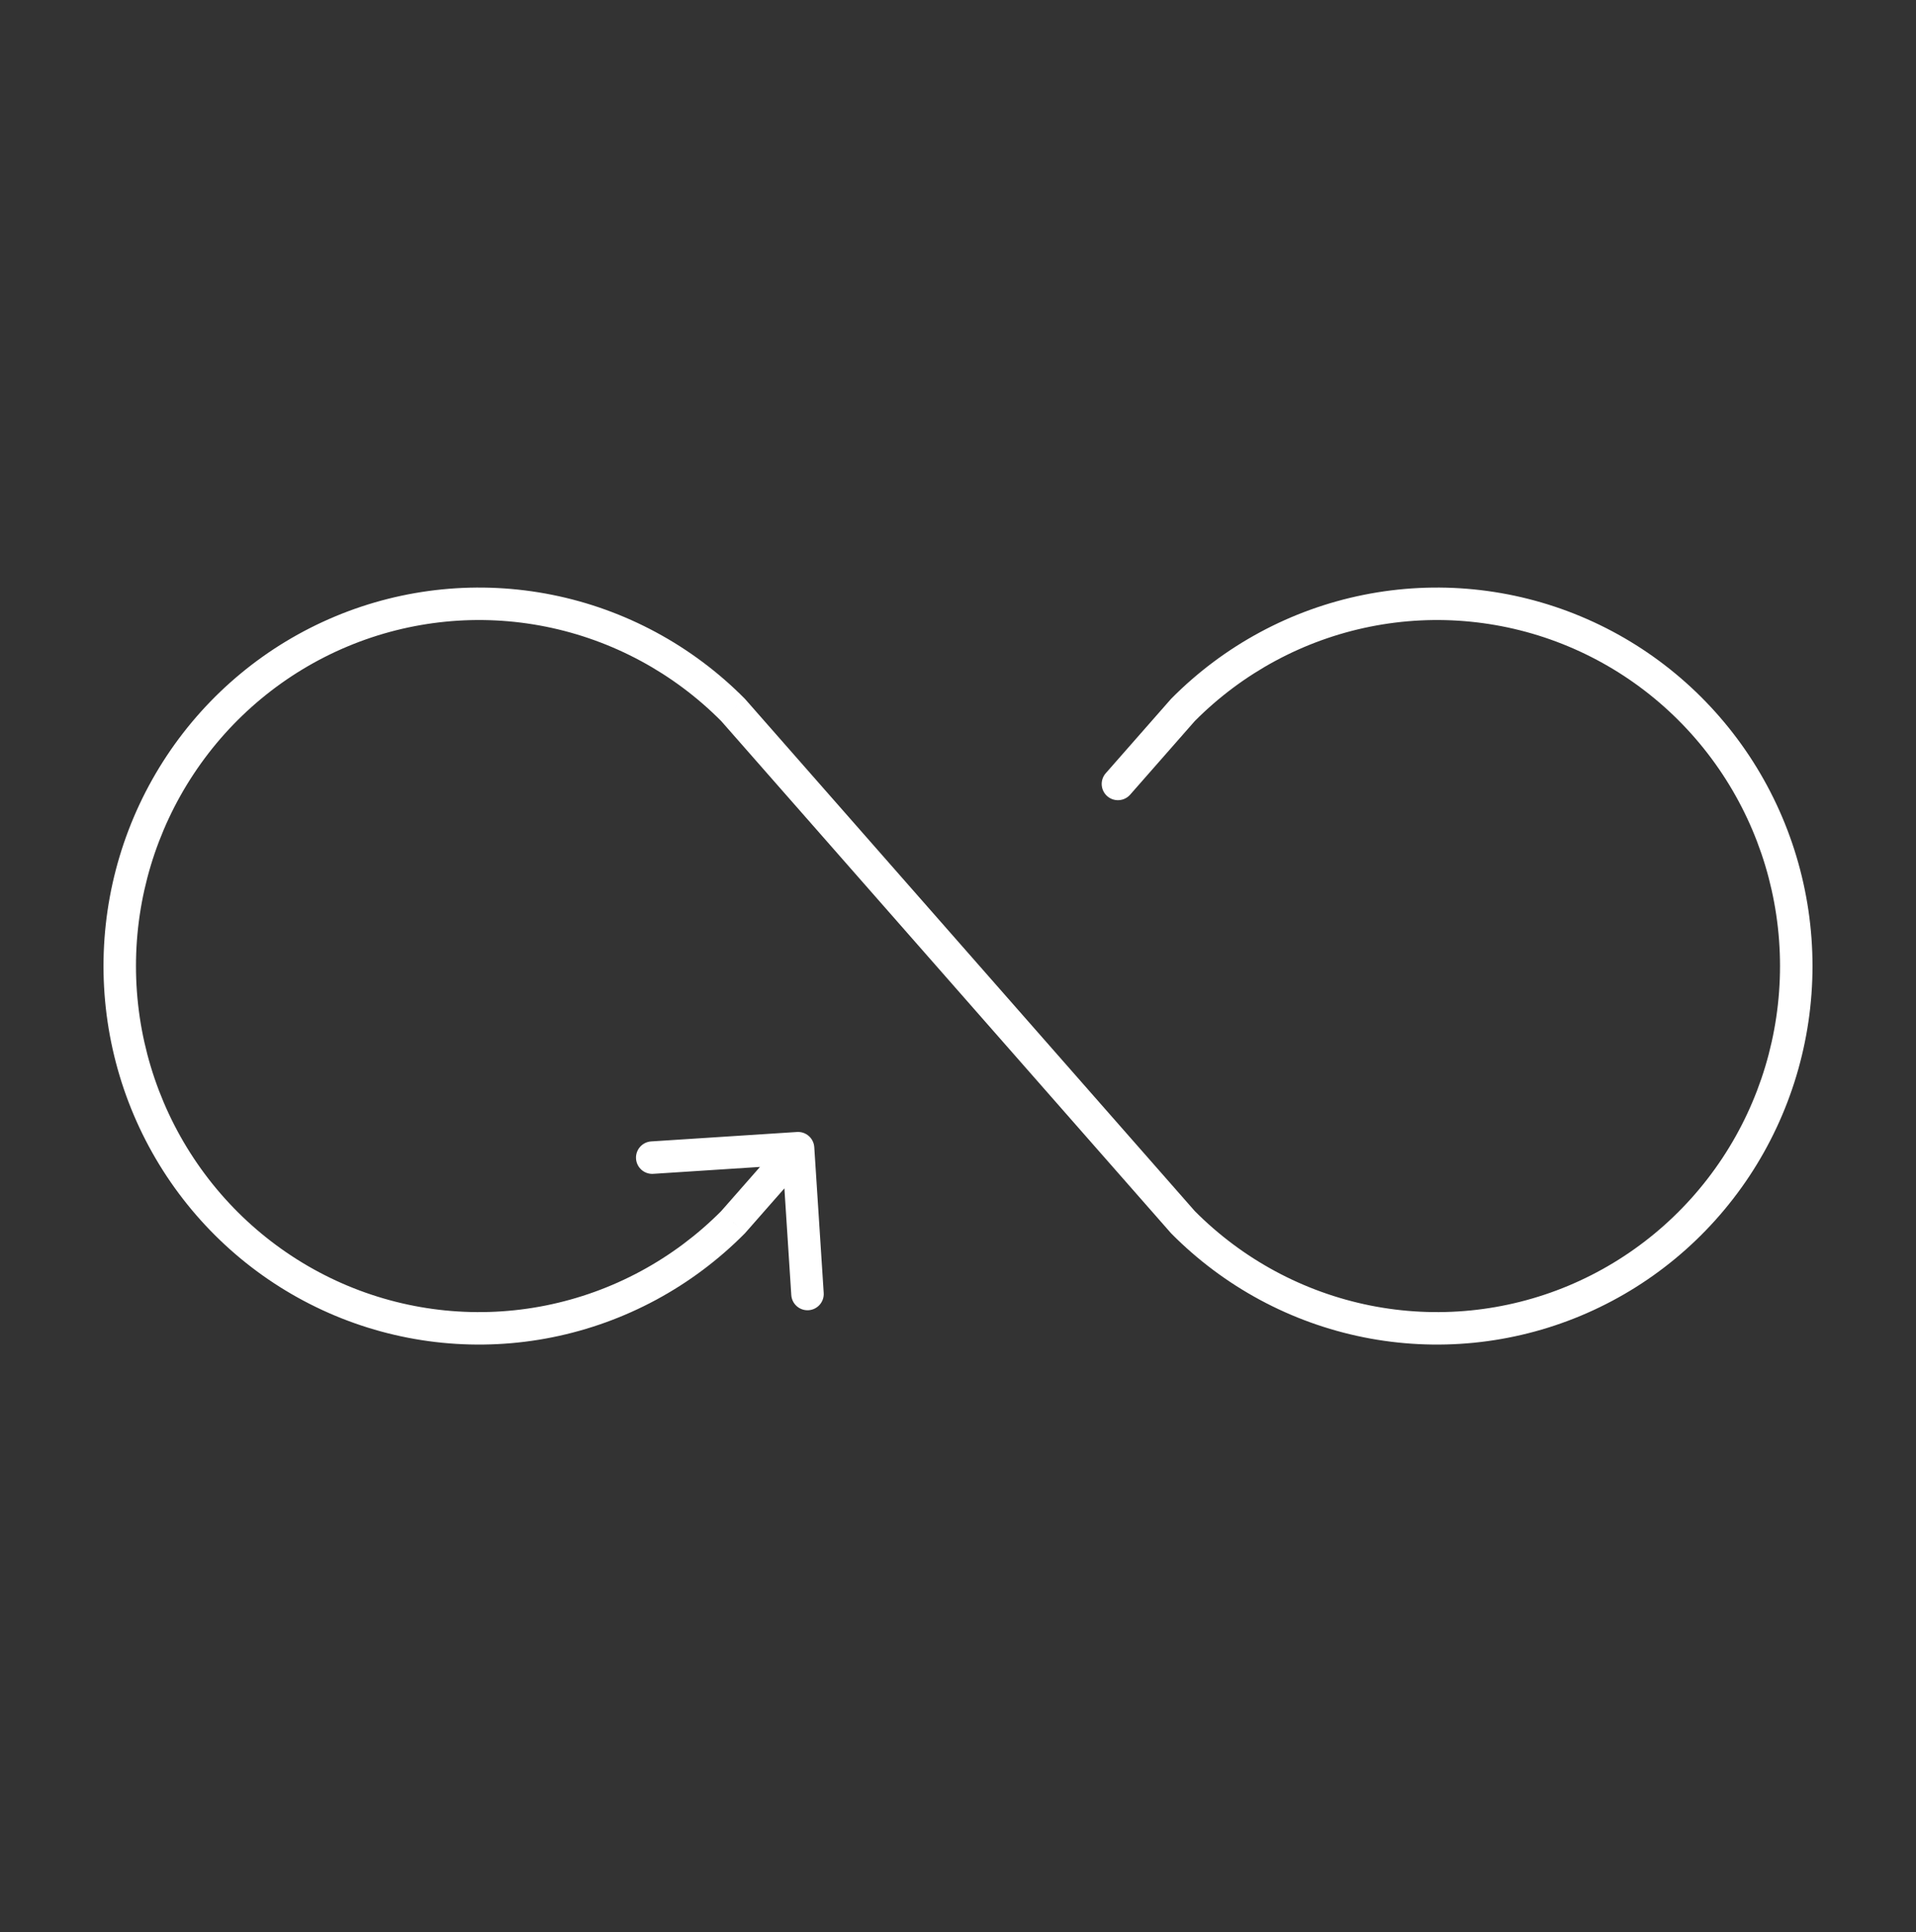 <svg width="118" height="119" viewBox="0 0 118 119" fill="none" xmlns="http://www.w3.org/2000/svg">
<rect x="0" y="0" width="118" height="119" fill="#333333" stroke="none"/>
<g id="Infinity" clip-path="url(#clip0_1127_883)">
<path id="Vector" d="M50.148 70.652C50.112 70.101 49.636 69.683 49.085 69.719L40.104 70.3C39.553 70.336 39.135 70.812 39.171 71.363C39.206 71.914 39.682 72.332 40.233 72.296L48.217 71.779L48.733 79.763C48.769 80.314 49.245 80.731 49.796 80.696C50.347 80.66 50.765 80.184 50.729 79.633L50.148 70.652ZM45.144 75.277L45.854 75.981C45.869 75.967 45.882 75.952 45.896 75.937L45.144 75.277ZM7.374 59.5H6.374H7.374ZM45.144 43.723L45.896 43.063C45.882 43.048 45.869 43.033 45.854 43.019L45.144 43.723ZM72.856 75.277L72.105 75.937C72.118 75.952 72.132 75.967 72.146 75.981L72.856 75.277ZM72.856 43.723L72.146 43.019C72.132 43.033 72.118 43.048 72.105 43.063L72.856 43.723ZM68.099 47.623C67.734 48.038 67.775 48.67 68.19 49.035C68.605 49.399 69.237 49.358 69.602 48.943L68.099 47.623ZM48.398 70.057L44.393 74.617L45.896 75.937L49.901 71.377L48.398 70.057ZM44.434 74.573C41.479 77.553 37.715 79.581 33.619 80.403L34.013 82.364C38.5 81.464 42.621 79.242 45.854 75.981L44.434 74.573ZM33.619 80.403C29.523 81.225 25.277 80.803 21.418 79.192L20.647 81.037C24.874 82.802 29.525 83.264 34.013 82.364L33.619 80.403ZM21.418 79.192C17.559 77.579 14.259 74.849 11.937 71.344L10.269 72.449C12.809 76.282 16.421 79.272 20.647 81.037L21.418 79.192ZM11.937 71.344C9.614 67.839 8.374 63.717 8.374 59.5H6.374C6.374 64.109 7.729 68.615 10.269 72.449L11.937 71.344ZM8.374 59.5C8.374 55.283 9.614 51.161 11.937 47.656L10.269 46.551C7.729 50.385 6.374 54.891 6.374 59.5H8.374ZM11.937 47.656C14.259 44.151 17.559 41.421 21.418 39.809L20.647 37.963C16.421 39.728 12.809 42.718 10.269 46.551L11.937 47.656ZM21.418 39.809C25.277 38.197 29.523 37.775 33.619 38.597L34.013 36.636C29.525 35.736 24.874 36.198 20.647 37.963L21.418 39.809ZM33.619 38.597C37.715 39.419 41.479 41.447 44.434 44.427L45.854 43.019C42.621 39.758 38.5 37.536 34.013 36.636L33.619 38.597ZM44.393 44.383L72.105 75.937L73.607 74.617L45.896 43.063L44.393 44.383ZM72.146 75.981C75.379 79.242 79.5 81.464 83.987 82.364L84.381 80.403C80.285 79.581 76.521 77.553 73.566 74.573L72.146 75.981ZM83.987 82.364C88.475 83.264 93.126 82.802 97.353 81.037L96.582 79.192C92.723 80.803 88.477 81.225 84.381 80.403L83.987 82.364ZM97.353 81.037C101.58 79.272 105.191 76.282 107.731 72.449L106.064 71.344C103.741 74.849 100.441 77.579 96.582 79.192L97.353 81.037ZM107.731 72.449C110.271 68.615 111.626 64.109 111.626 59.5H109.626C109.626 63.717 108.386 67.839 106.064 71.344L107.731 72.449ZM111.626 59.5C111.626 54.891 110.271 50.385 107.731 46.551L106.064 47.656C108.386 51.161 109.626 55.283 109.626 59.5H111.626ZM107.731 46.551C105.191 42.718 101.58 39.728 97.353 37.963L96.582 39.809C100.441 41.421 103.741 44.151 106.064 47.656L107.731 46.551ZM97.353 37.963C93.126 36.198 88.475 35.736 83.987 36.636L84.381 38.597C88.477 37.775 92.723 38.197 96.582 39.809L97.353 37.963ZM83.987 36.636C79.5 37.536 75.379 39.758 72.146 43.019L73.566 44.427C76.521 41.447 80.285 39.419 84.381 38.597L83.987 36.636ZM72.105 43.063L68.099 47.623L69.602 48.943L73.607 44.383L72.105 43.063Z" fill="white"/>
</g>
<defs>
<clipPath id="clip0_1127_883">
<rect width="118" height="119" fill="white"/>
</clipPath>
</defs>
</svg>

